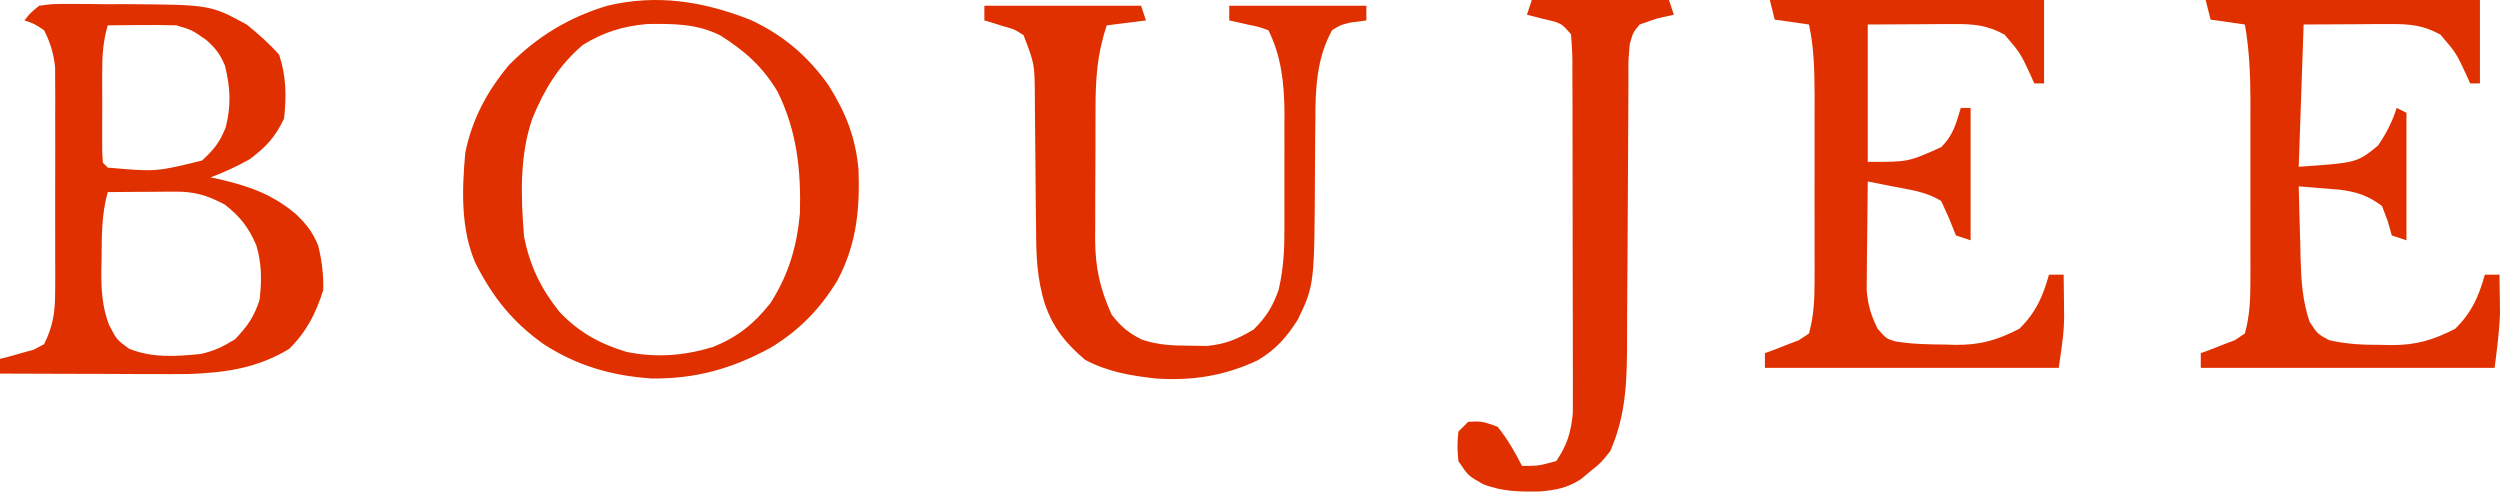 <svg width="178" height="35" viewBox="0 0 178 35" fill="none" xmlns="http://www.w3.org/2000/svg">
<path d="M2.791 0.409C3.745 0.279 3.745 0.279 4.892 0.281L6.166 0.283L7.498 0.299L8.798 0.295C14.971 0.332 14.971 0.332 17.587 1.761C18.409 2.442 19.176 3.095 19.876 3.9C20.382 5.421 20.401 6.851 20.226 8.439C19.581 9.781 18.981 10.42 17.805 11.32C16.877 11.851 15.989 12.248 14.994 12.63L15.736 12.787C17.813 13.279 19.418 13.86 21.066 15.241C21.822 15.969 22.276 16.534 22.665 17.521C22.919 18.58 23.045 19.572 23.014 20.662C22.492 22.314 21.814 23.643 20.573 24.853C18.307 26.21 16.07 26.535 13.466 26.629C12.598 26.639 11.731 26.639 10.862 26.633H9.914C8.928 26.631 7.939 26.627 6.953 26.62C6.277 26.619 5.604 26.619 4.929 26.616C3.287 26.612 1.644 26.606 0 26.6V25.551L0.663 25.384L1.526 25.138L2.384 24.904L3.139 24.504C3.761 23.259 3.924 22.238 3.926 20.856L3.934 19.729L3.93 18.523V17.275C3.932 16.406 3.93 15.536 3.928 14.666C3.924 13.334 3.928 12.004 3.932 10.672C3.932 9.826 3.93 8.98 3.93 8.134L3.934 6.928L3.926 5.802C3.926 5.476 3.926 5.151 3.924 4.815C3.826 3.805 3.59 3.061 3.139 2.154C2.435 1.684 2.435 1.684 1.743 1.456C2.136 0.94 2.136 0.94 2.791 0.409ZM7.673 1.806C7.333 2.943 7.278 3.974 7.276 5.159V6.288L7.28 7.457L7.276 8.642V9.765L7.278 10.796L7.323 11.583L7.673 11.933C11.102 12.236 11.102 12.236 14.383 11.43C15.274 10.601 15.61 10.182 16.062 9.094C16.471 7.544 16.403 6.233 16.019 4.681C15.671 3.849 15.344 3.418 14.668 2.831C13.645 2.123 13.645 2.123 12.553 1.806C11.719 1.781 10.883 1.775 10.047 1.783L8.702 1.794L7.673 1.806ZM7.673 13.677C7.235 15.233 7.246 16.721 7.235 18.328L7.215 19.204C7.205 20.573 7.262 21.789 7.742 23.078C8.297 24.174 8.297 24.174 9.178 24.823C10.856 25.504 12.518 25.376 14.296 25.203C15.293 24.973 15.838 24.699 16.737 24.154C17.626 23.218 18.073 22.586 18.48 21.362C18.643 20.014 18.643 18.745 18.242 17.441C17.659 16.144 17.148 15.473 16.019 14.574C14.772 13.909 13.867 13.635 12.473 13.645L11.625 13.649L10.744 13.657L9.851 13.661C9.125 13.665 8.399 13.671 7.673 13.677ZM53.429 1.413C55.768 2.495 57.53 4 59.017 6.105C60.239 8.079 60.923 9.785 61.13 12.112C61.222 14.983 60.976 17.407 59.627 19.965C58.378 22.009 56.922 23.509 54.875 24.756C52.095 26.259 49.558 26.98 46.377 26.948C43.533 26.747 41.108 26.053 38.706 24.504C36.474 22.911 35.105 21.181 33.856 18.747C32.791 16.29 32.894 13.521 33.126 10.885C33.616 8.478 34.678 6.499 36.247 4.622C38.25 2.597 40.522 1.224 43.238 0.409C46.771 -0.437 50.089 0.094 53.429 1.413ZM41.495 3.201C39.788 4.655 38.761 6.357 37.913 8.413C36.979 11.087 37.087 14.023 37.31 16.821C37.715 18.916 38.511 20.549 39.839 22.212C41.206 23.65 42.725 24.495 44.617 25.055C46.716 25.49 48.734 25.327 50.779 24.701C52.536 23.985 53.687 23.058 54.863 21.571C56.153 19.548 56.737 17.559 56.956 15.174C57.034 12.089 56.741 9.318 55.366 6.532C54.3 4.748 53.057 3.642 51.309 2.536C49.625 1.678 47.949 1.686 46.086 1.71C44.363 1.857 42.969 2.294 41.495 3.201ZM70.087 0.409H81.244L81.594 1.456L78.803 1.806C78.116 3.821 78 5.629 78.002 7.752L77.998 8.754C77.996 9.452 77.996 10.147 77.996 10.845C77.998 11.906 77.99 12.966 77.981 14.027C77.979 14.706 77.979 15.387 77.979 16.067L77.971 17.018C77.985 19.052 78.311 20.553 79.153 22.409C79.828 23.265 80.343 23.704 81.315 24.184C82.485 24.569 83.478 24.609 84.71 24.613L85.961 24.632C87.294 24.491 88.122 24.144 89.265 23.456C90.174 22.545 90.614 21.84 91.041 20.624C91.399 19.09 91.458 17.712 91.45 16.146L91.451 15.261C91.451 14.645 91.451 14.031 91.448 13.417C91.443 12.482 91.448 11.548 91.451 10.615C91.451 10.013 91.451 9.413 91.45 8.813L91.454 7.977C91.437 5.952 91.23 3.994 90.31 2.154C89.653 1.916 89.653 1.916 88.895 1.761L88.12 1.584L87.522 1.456V0.409H97.285V1.456L96.13 1.609C95.441 1.777 95.441 1.777 94.844 2.154C93.748 4.122 93.648 6.336 93.656 8.537L93.644 9.438C93.632 10.379 93.628 11.319 93.624 12.26C93.589 20.286 93.589 20.286 92.403 22.759C91.612 24.009 90.835 24.894 89.552 25.651C87.188 26.765 84.9 27.123 82.292 26.948C80.465 26.742 78.891 26.48 77.257 25.618C75.888 24.449 75.022 23.401 74.415 21.703C73.832 19.886 73.769 18.18 73.769 16.28L73.754 15.249C73.74 14.174 73.732 13.096 73.726 12.02C73.718 10.938 73.708 9.856 73.695 8.775C73.685 8.104 73.681 7.433 73.679 6.761C73.661 4.551 73.661 4.551 72.876 2.503C72.208 2.074 72.208 2.074 71.438 1.871L70.673 1.623L70.087 1.456V0.409Z" fill="#E03000"/>
<path d="M109.066 3.23227e-09H118.83L119.178 1.047L118.002 1.31L116.739 1.745C116.267 2.32 116.267 2.32 116.041 3.142C115.933 4.307 115.933 4.307 115.945 5.623L115.941 6.373C115.937 6.908 115.935 7.445 115.933 7.979C115.933 8.829 115.927 9.679 115.921 10.531C115.901 12.947 115.89 15.365 115.882 17.783C115.876 19.263 115.866 20.744 115.852 22.224C115.848 22.785 115.846 23.346 115.846 23.91C115.846 26.809 115.842 29.427 114.646 32.127C113.982 32.957 113.982 32.957 113.273 33.524L112.567 34.114C111.588 34.744 110.795 34.893 109.648 34.992C108.201 35.019 106.936 35.007 105.579 34.462C104.534 33.874 104.534 33.874 103.836 32.827C103.749 31.757 103.749 31.757 103.836 30.73L104.534 30.033C105.514 29.988 105.514 29.988 106.625 30.38C107.329 31.251 107.86 32.182 108.37 33.174C109.556 33.168 109.556 33.168 110.809 32.827C111.588 31.661 111.849 30.807 111.987 29.408C111.991 28.908 111.991 28.408 111.987 27.908L111.989 27.074C111.993 26.169 111.989 25.266 111.983 24.363C111.983 23.733 111.983 23.102 111.983 22.474C111.983 21.159 111.981 19.841 111.973 18.525C111.965 16.835 111.965 15.148 111.969 13.458C111.969 12.158 111.967 10.861 111.963 9.561C111.963 8.939 111.961 8.315 111.963 7.693C111.961 6.824 111.958 5.956 111.952 5.086L111.954 4.303C111.948 3.683 111.906 3.062 111.857 2.444C111.159 1.637 111.159 1.637 109.896 1.352L108.718 1.047L109.066 3.23227e-09Z" fill="#E03000"/>
<path d="M157.044 3.23227e-09H176.572V5.936H175.874L175.618 5.362C174.882 3.78 174.882 3.78 173.761 2.467C172.532 1.792 171.556 1.704 170.183 1.712L169.202 1.714L167.963 1.724L164.019 1.745L163.669 11.873C167.811 11.589 167.811 11.589 169.314 10.367C169.908 9.484 170.325 8.695 170.642 7.683L171.34 8.03V17.112L170.295 16.762L170.012 15.758L169.597 14.665C168.6 13.923 167.774 13.651 166.546 13.502L164.465 13.332L163.669 13.268C163.698 14.623 163.737 15.975 163.779 17.329L163.802 18.486C163.854 20.073 163.938 21.415 164.448 22.926C165.01 23.776 165.01 23.776 165.83 24.219C167.077 24.508 168.281 24.561 169.554 24.554L170.274 24.571C172.038 24.573 173.258 24.211 174.827 23.397C175.99 22.234 176.48 21.132 176.92 19.556H177.965C177.976 20.138 177.982 20.719 177.988 21.301L178 22.283C177.959 23.593 177.78 24.892 177.618 26.191H156.696V25.142L157.37 24.898L158.242 24.554L159.113 24.223L159.835 23.745C160.16 22.559 160.228 21.431 160.228 20.205L160.232 19.149L160.23 18.019V16.848C160.23 16.028 160.23 15.21 160.228 14.393C160.226 13.146 160.228 11.898 160.23 10.649C160.23 9.854 160.23 9.059 160.23 8.264L160.232 7.138C160.226 5.301 160.154 3.555 159.835 1.745L157.394 1.397L157.044 3.23227e-09ZM126.011 3.23227e-09H145.537V5.936H144.841L144.585 5.362C143.849 3.78 143.849 3.78 142.726 2.467C141.499 1.792 140.523 1.704 139.148 1.712L138.169 1.714L136.93 1.724L132.984 1.745V11.524C135.873 11.534 135.873 11.534 138.216 10.476C139.074 9.616 139.262 8.831 139.609 7.683H140.307V17.112L139.262 16.762L138.781 15.562L138.216 14.318C137.13 13.624 135.913 13.504 134.664 13.254L132.984 12.921C132.966 14.338 132.952 15.758 132.941 17.177C132.935 17.578 132.929 17.98 132.925 18.395L132.917 19.57L132.907 20.65C132.99 21.709 133.214 22.45 133.682 23.397C134.298 24.109 134.298 24.109 134.951 24.308C136.133 24.504 137.305 24.524 138.499 24.532L139.225 24.554C141.001 24.567 142.215 24.221 143.794 23.397C144.957 22.234 145.447 21.132 145.887 19.556H146.932C146.943 20.203 146.949 20.849 146.955 21.498L146.967 22.59C146.932 23.745 146.932 23.745 146.585 26.191H125.663V25.142L126.337 24.898L127.209 24.554L128.08 24.223L128.8 23.745C129.129 22.547 129.195 21.407 129.195 20.168L129.199 19.086L129.197 17.931V16.732C129.197 15.896 129.197 15.06 129.195 14.224C129.192 12.947 129.195 11.672 129.197 10.395C129.197 9.582 129.197 8.768 129.197 7.957L129.199 6.802C129.192 5.078 129.168 3.439 128.8 1.745L126.361 1.397L126.011 3.23227e-09Z" fill="#E03000"/>
</svg>

